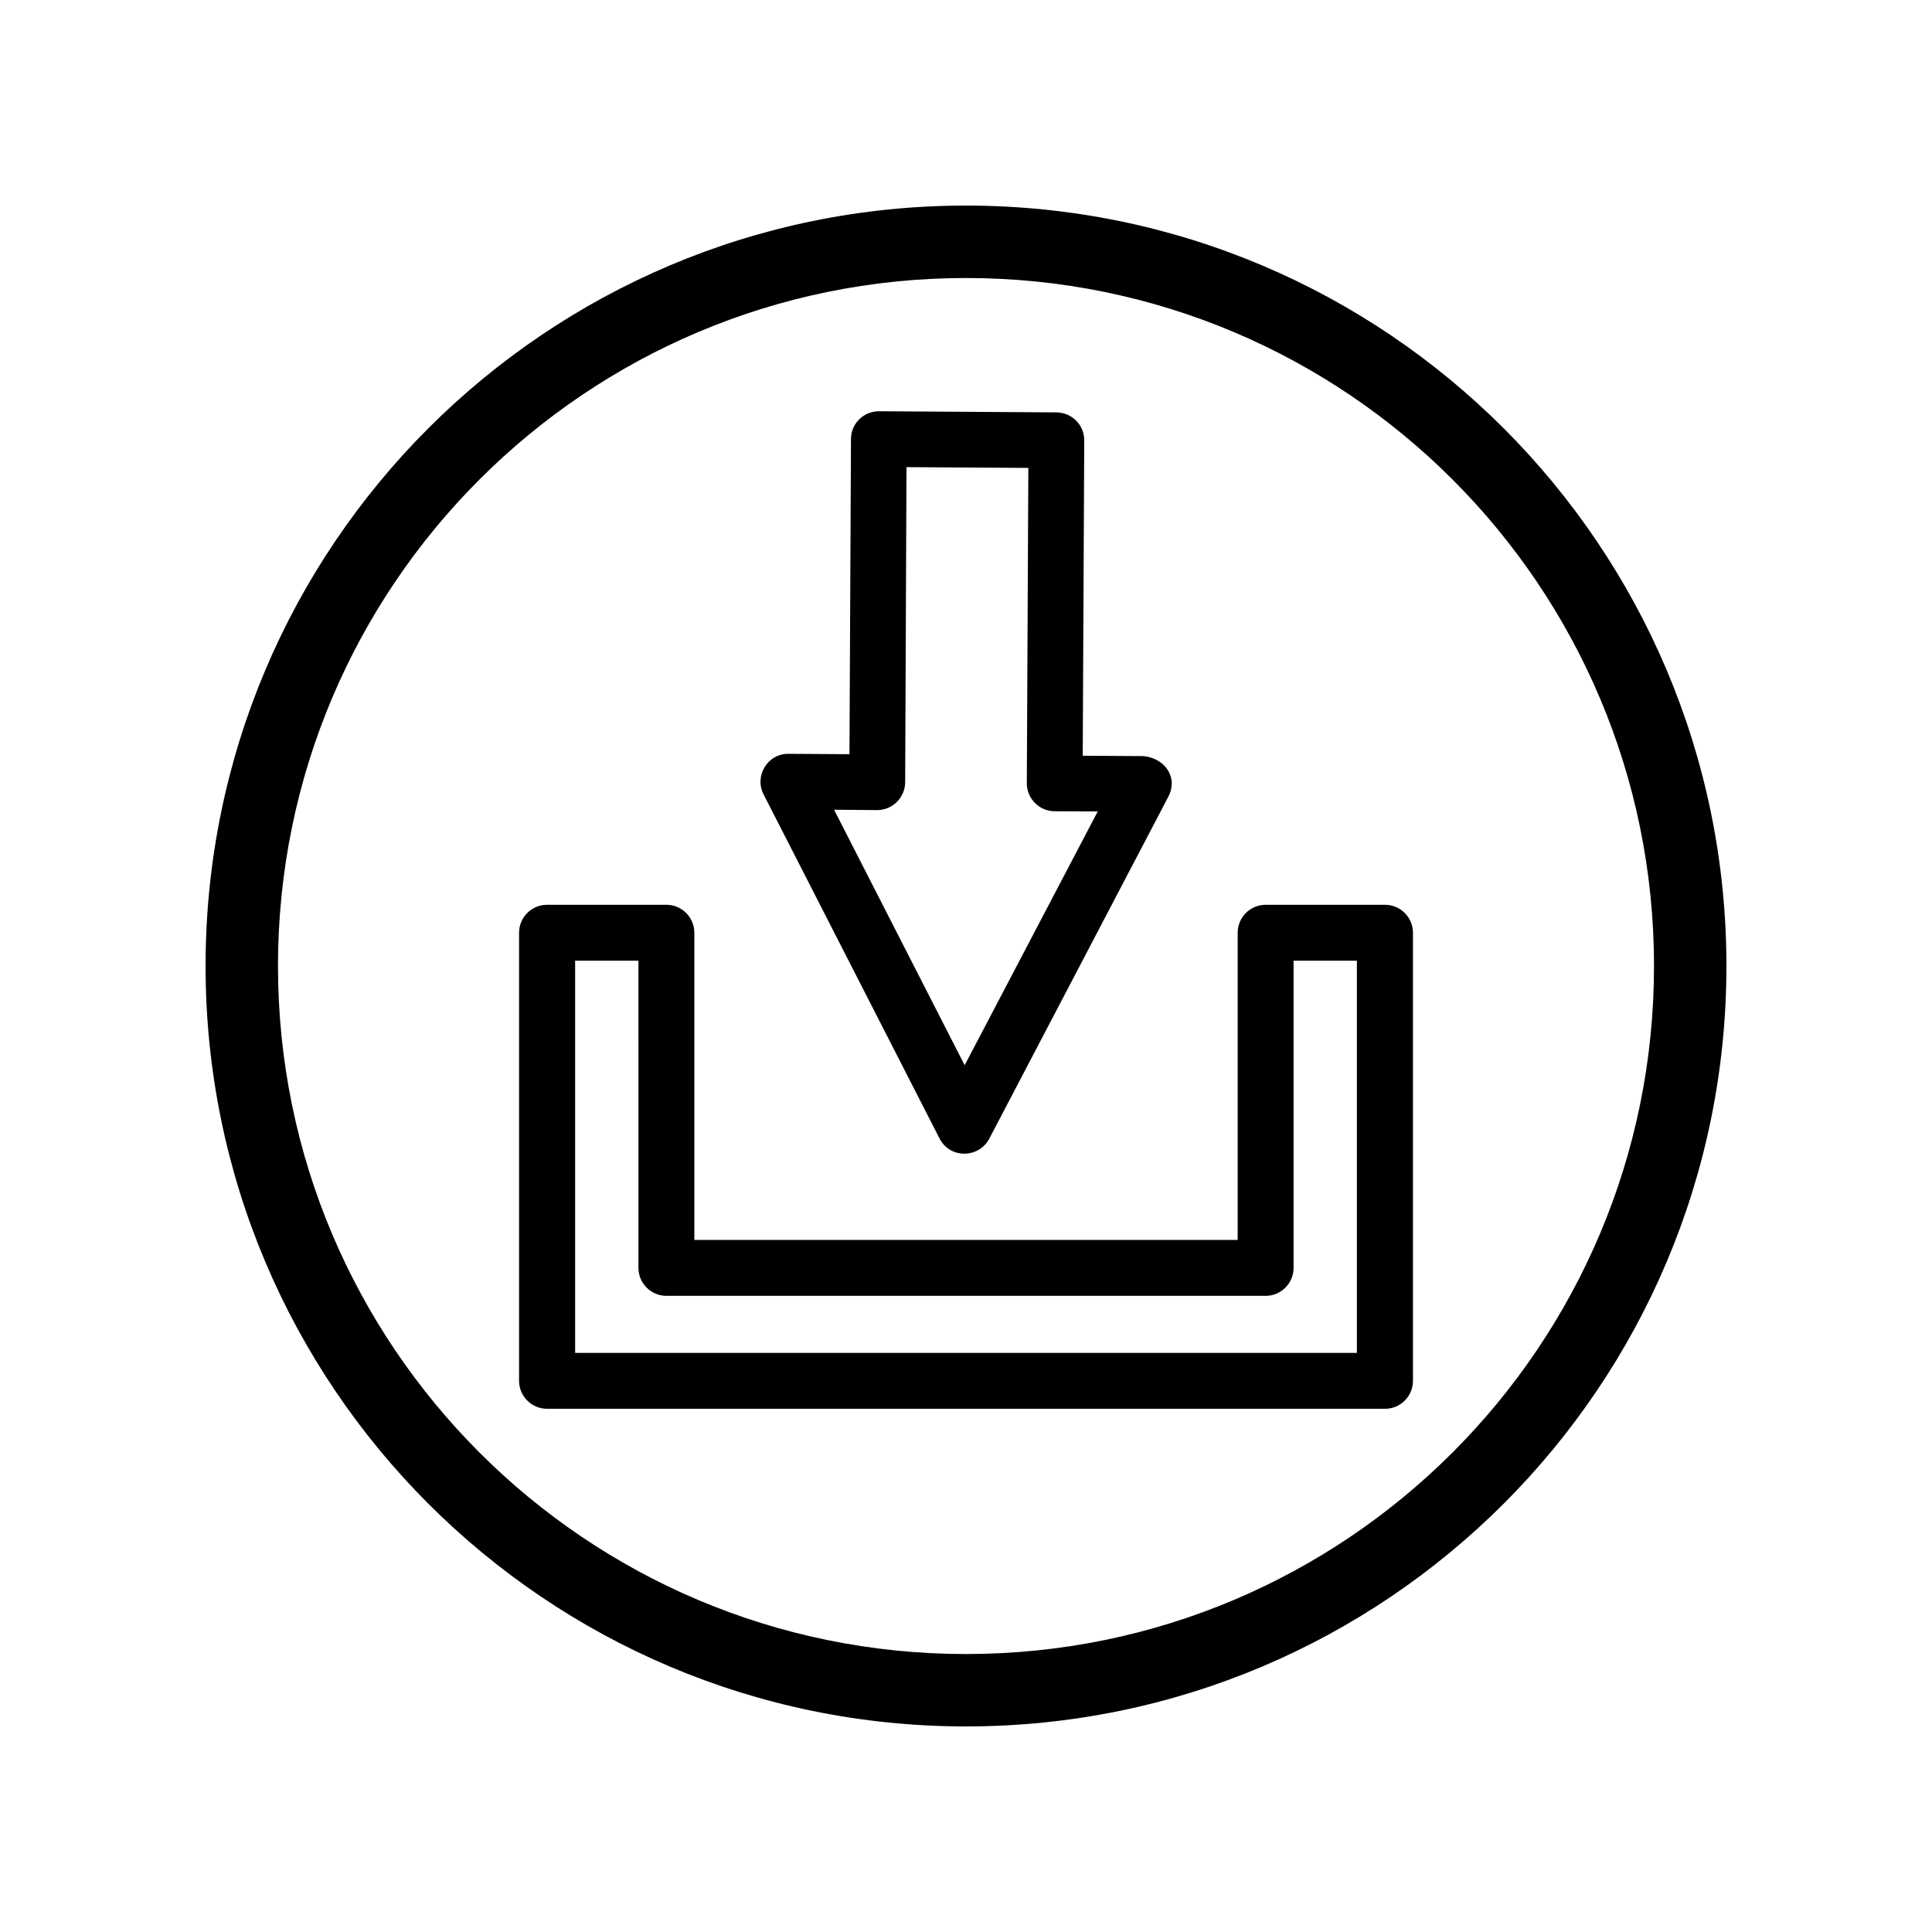 <?xml version="1.0" encoding="UTF-8"?>
<!-- The Best Svg Icon site in the world: iconSvg.co, Visit us! https://iconsvg.co -->
<svg fill="#000000" width="800px" height="800px" version="1.1" viewBox="144 144 512 512" xmlns="http://www.w3.org/2000/svg">
 <g>
  <path d="m400 198.48c111.29 0 201.52 90.23 201.52 201.52s-90.23 201.52-201.52 201.52-201.52-90.23-201.52-201.52 90.23-201.52 201.52-201.52zm0 19.195c-100.71 0-182.33 81.617-182.33 182.33s81.617 182.33 182.33 182.33 182.33-81.617 182.33-182.33-81.617-182.33-182.33-182.33z"/>
  <path d="m288.96 383.78h31.641c4.082 0 7.406 3.324 7.406 7.406v81.414h143.99v-81.414c0-4.082 3.324-7.406 7.406-7.406h31.641c4.082 0 7.406 3.324 7.406 7.406v118.75c0 4.082-3.324 7.406-7.406 7.406h-222.08c-4.082 0-7.406-3.324-7.406-7.406v-118.75c0-4.082 3.324-7.406 7.406-7.406zm24.234 14.812h-16.777v103.94h207.17v-103.94h-16.777v81.414c0 4.082-3.324 7.406-7.406 7.406h-158.8c-4.082 0-7.406-3.324-7.406-7.406z"/>
  <path d="m384.23 267.8-0.352 83.531c-0.051 4.082-3.375 7.356-7.457 7.356l-11.387-0.102 34.613 67.711 35.266-67.258-11.438-0.051c-4.031 0-7.356-3.324-7.356-7.406l0.402-83.582-32.293-0.203zm-15.113 76.074 0.402-83.531c0-4.082 3.324-7.356 7.406-7.356l47.055 0.301c4.082 0.051 7.356 3.324 7.356 7.406l-0.402 83.582 16.172 0.102c5.543 0.605 9.219 5.543 6.5 10.781l-47.457 90.637c-2.719 5.141-10.328 5.391-13.148-0.051l-46.551-91.039c-2.672-4.887 0.855-10.984 6.5-10.934l16.172 0.102z"/>
 </g>
</svg>